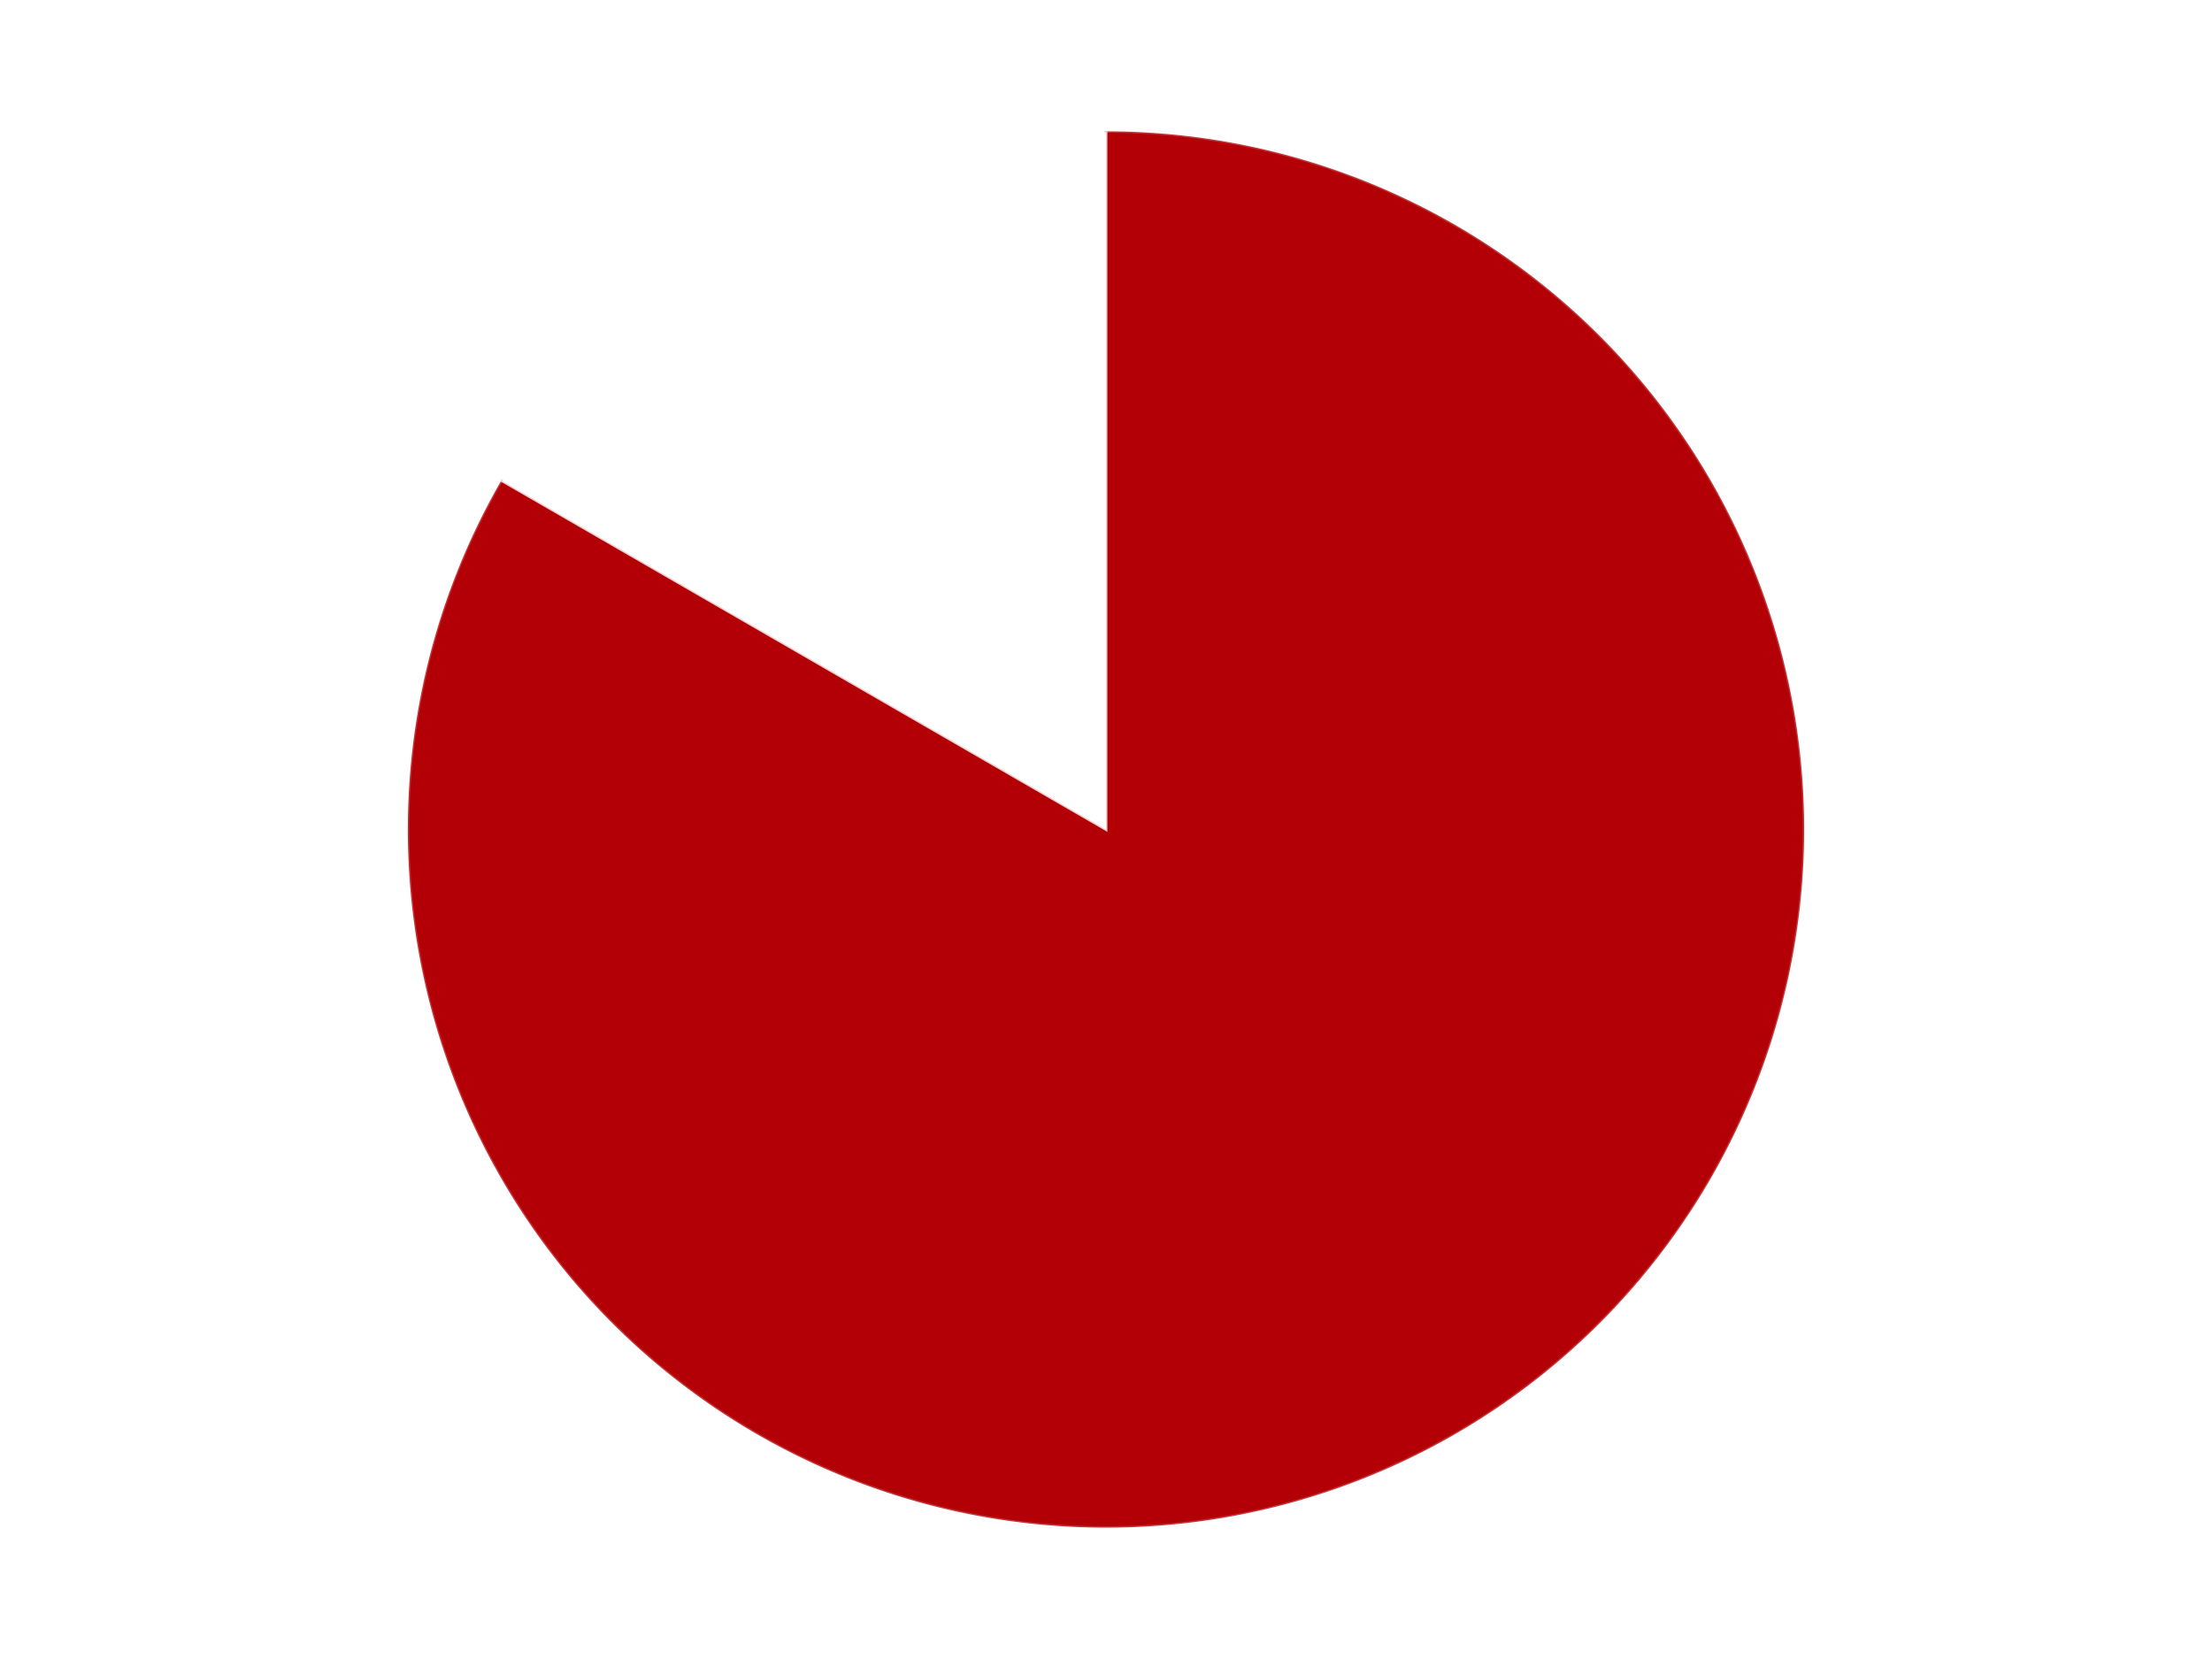 <?xml version='1.0' encoding='utf-8'?>
<svg xmlns="http://www.w3.org/2000/svg" xmlns:xlink="http://www.w3.org/1999/xlink" id="chart-2cdb91f5-1b12-4c67-b75d-f746964b3256" class="pygal-chart" viewBox="0 0 800 600"><!--Generated with pygal 3.0.4 (lxml) ©Kozea 2012-2016 on 2024-07-06--><!--http://pygal.org--><!--http://github.com/Kozea/pygal--><defs><style type="text/css">#chart-2cdb91f5-1b12-4c67-b75d-f746964b3256{-webkit-user-select:none;-webkit-font-smoothing:antialiased;font-family:Consolas,"Liberation Mono",Menlo,Courier,monospace}#chart-2cdb91f5-1b12-4c67-b75d-f746964b3256 .title{font-family:Consolas,"Liberation Mono",Menlo,Courier,monospace;font-size:16px}#chart-2cdb91f5-1b12-4c67-b75d-f746964b3256 .legends .legend text{font-family:Consolas,"Liberation Mono",Menlo,Courier,monospace;font-size:14px}#chart-2cdb91f5-1b12-4c67-b75d-f746964b3256 .axis text{font-family:Consolas,"Liberation Mono",Menlo,Courier,monospace;font-size:10px}#chart-2cdb91f5-1b12-4c67-b75d-f746964b3256 .axis text.major{font-family:Consolas,"Liberation Mono",Menlo,Courier,monospace;font-size:10px}#chart-2cdb91f5-1b12-4c67-b75d-f746964b3256 .text-overlay text.value{font-family:Consolas,"Liberation Mono",Menlo,Courier,monospace;font-size:16px}#chart-2cdb91f5-1b12-4c67-b75d-f746964b3256 .text-overlay text.label{font-family:Consolas,"Liberation Mono",Menlo,Courier,monospace;font-size:10px}#chart-2cdb91f5-1b12-4c67-b75d-f746964b3256 .tooltip{font-family:Consolas,"Liberation Mono",Menlo,Courier,monospace;font-size:14px}#chart-2cdb91f5-1b12-4c67-b75d-f746964b3256 text.no_data{font-family:Consolas,"Liberation Mono",Menlo,Courier,monospace;font-size:64px}
#chart-2cdb91f5-1b12-4c67-b75d-f746964b3256{background-color:transparent}#chart-2cdb91f5-1b12-4c67-b75d-f746964b3256 path,#chart-2cdb91f5-1b12-4c67-b75d-f746964b3256 line,#chart-2cdb91f5-1b12-4c67-b75d-f746964b3256 rect,#chart-2cdb91f5-1b12-4c67-b75d-f746964b3256 circle{-webkit-transition:150ms;-moz-transition:150ms;transition:150ms}#chart-2cdb91f5-1b12-4c67-b75d-f746964b3256 .graph &gt; .background{fill:transparent}#chart-2cdb91f5-1b12-4c67-b75d-f746964b3256 .plot &gt; .background{fill:transparent}#chart-2cdb91f5-1b12-4c67-b75d-f746964b3256 .graph{fill:rgba(0,0,0,.87)}#chart-2cdb91f5-1b12-4c67-b75d-f746964b3256 text.no_data{fill:rgba(0,0,0,1)}#chart-2cdb91f5-1b12-4c67-b75d-f746964b3256 .title{fill:rgba(0,0,0,1)}#chart-2cdb91f5-1b12-4c67-b75d-f746964b3256 .legends .legend text{fill:rgba(0,0,0,.87)}#chart-2cdb91f5-1b12-4c67-b75d-f746964b3256 .legends .legend:hover text{fill:rgba(0,0,0,1)}#chart-2cdb91f5-1b12-4c67-b75d-f746964b3256 .axis .line{stroke:rgba(0,0,0,1)}#chart-2cdb91f5-1b12-4c67-b75d-f746964b3256 .axis .guide.line{stroke:rgba(0,0,0,.54)}#chart-2cdb91f5-1b12-4c67-b75d-f746964b3256 .axis .major.line{stroke:rgba(0,0,0,.87)}#chart-2cdb91f5-1b12-4c67-b75d-f746964b3256 .axis text.major{fill:rgba(0,0,0,1)}#chart-2cdb91f5-1b12-4c67-b75d-f746964b3256 .axis.y .guides:hover .guide.line,#chart-2cdb91f5-1b12-4c67-b75d-f746964b3256 .line-graph .axis.x .guides:hover .guide.line,#chart-2cdb91f5-1b12-4c67-b75d-f746964b3256 .stackedline-graph .axis.x .guides:hover .guide.line,#chart-2cdb91f5-1b12-4c67-b75d-f746964b3256 .xy-graph .axis.x .guides:hover .guide.line{stroke:rgba(0,0,0,1)}#chart-2cdb91f5-1b12-4c67-b75d-f746964b3256 .axis .guides:hover text{fill:rgba(0,0,0,1)}#chart-2cdb91f5-1b12-4c67-b75d-f746964b3256 .reactive{fill-opacity:1.0;stroke-opacity:.8;stroke-width:1}#chart-2cdb91f5-1b12-4c67-b75d-f746964b3256 .ci{stroke:rgba(0,0,0,.87)}#chart-2cdb91f5-1b12-4c67-b75d-f746964b3256 .reactive.active,#chart-2cdb91f5-1b12-4c67-b75d-f746964b3256 .active .reactive{fill-opacity:0.6;stroke-opacity:.9;stroke-width:4}#chart-2cdb91f5-1b12-4c67-b75d-f746964b3256 .ci .reactive.active{stroke-width:1.5}#chart-2cdb91f5-1b12-4c67-b75d-f746964b3256 .series text{fill:rgba(0,0,0,1)}#chart-2cdb91f5-1b12-4c67-b75d-f746964b3256 .tooltip rect{fill:transparent;stroke:rgba(0,0,0,1);-webkit-transition:opacity 150ms;-moz-transition:opacity 150ms;transition:opacity 150ms}#chart-2cdb91f5-1b12-4c67-b75d-f746964b3256 .tooltip .label{fill:rgba(0,0,0,.87)}#chart-2cdb91f5-1b12-4c67-b75d-f746964b3256 .tooltip .label{fill:rgba(0,0,0,.87)}#chart-2cdb91f5-1b12-4c67-b75d-f746964b3256 .tooltip .legend{font-size:.8em;fill:rgba(0,0,0,.54)}#chart-2cdb91f5-1b12-4c67-b75d-f746964b3256 .tooltip .x_label{font-size:.6em;fill:rgba(0,0,0,1)}#chart-2cdb91f5-1b12-4c67-b75d-f746964b3256 .tooltip .xlink{font-size:.5em;text-decoration:underline}#chart-2cdb91f5-1b12-4c67-b75d-f746964b3256 .tooltip .value{font-size:1.5em}#chart-2cdb91f5-1b12-4c67-b75d-f746964b3256 .bound{font-size:.5em}#chart-2cdb91f5-1b12-4c67-b75d-f746964b3256 .max-value{font-size:.75em;fill:rgba(0,0,0,.54)}#chart-2cdb91f5-1b12-4c67-b75d-f746964b3256 .map-element{fill:transparent;stroke:rgba(0,0,0,.54) !important}#chart-2cdb91f5-1b12-4c67-b75d-f746964b3256 .map-element .reactive{fill-opacity:inherit;stroke-opacity:inherit}#chart-2cdb91f5-1b12-4c67-b75d-f746964b3256 .color-0,#chart-2cdb91f5-1b12-4c67-b75d-f746964b3256 .color-0 a:visited{stroke:#F44336;fill:#F44336}#chart-2cdb91f5-1b12-4c67-b75d-f746964b3256 .color-1,#chart-2cdb91f5-1b12-4c67-b75d-f746964b3256 .color-1 a:visited{stroke:#3F51B5;fill:#3F51B5}#chart-2cdb91f5-1b12-4c67-b75d-f746964b3256 .text-overlay .color-0 text{fill:black}#chart-2cdb91f5-1b12-4c67-b75d-f746964b3256 .text-overlay .color-1 text{fill:black}
#chart-2cdb91f5-1b12-4c67-b75d-f746964b3256 text.no_data{text-anchor:middle}#chart-2cdb91f5-1b12-4c67-b75d-f746964b3256 .guide.line{fill:none}#chart-2cdb91f5-1b12-4c67-b75d-f746964b3256 .centered{text-anchor:middle}#chart-2cdb91f5-1b12-4c67-b75d-f746964b3256 .title{text-anchor:middle}#chart-2cdb91f5-1b12-4c67-b75d-f746964b3256 .legends .legend text{fill-opacity:1}#chart-2cdb91f5-1b12-4c67-b75d-f746964b3256 .axis.x text{text-anchor:middle}#chart-2cdb91f5-1b12-4c67-b75d-f746964b3256 .axis.x:not(.web) text[transform]{text-anchor:start}#chart-2cdb91f5-1b12-4c67-b75d-f746964b3256 .axis.x:not(.web) text[transform].backwards{text-anchor:end}#chart-2cdb91f5-1b12-4c67-b75d-f746964b3256 .axis.y text{text-anchor:end}#chart-2cdb91f5-1b12-4c67-b75d-f746964b3256 .axis.y text[transform].backwards{text-anchor:start}#chart-2cdb91f5-1b12-4c67-b75d-f746964b3256 .axis.y2 text{text-anchor:start}#chart-2cdb91f5-1b12-4c67-b75d-f746964b3256 .axis.y2 text[transform].backwards{text-anchor:end}#chart-2cdb91f5-1b12-4c67-b75d-f746964b3256 .axis .guide.line{stroke-dasharray:4,4;stroke:black}#chart-2cdb91f5-1b12-4c67-b75d-f746964b3256 .axis .major.guide.line{stroke-dasharray:6,6;stroke:black}#chart-2cdb91f5-1b12-4c67-b75d-f746964b3256 .horizontal .axis.y .guide.line,#chart-2cdb91f5-1b12-4c67-b75d-f746964b3256 .horizontal .axis.y2 .guide.line,#chart-2cdb91f5-1b12-4c67-b75d-f746964b3256 .vertical .axis.x .guide.line{opacity:0}#chart-2cdb91f5-1b12-4c67-b75d-f746964b3256 .horizontal .axis.always_show .guide.line,#chart-2cdb91f5-1b12-4c67-b75d-f746964b3256 .vertical .axis.always_show .guide.line{opacity:1 !important}#chart-2cdb91f5-1b12-4c67-b75d-f746964b3256 .axis.y .guides:hover .guide.line,#chart-2cdb91f5-1b12-4c67-b75d-f746964b3256 .axis.y2 .guides:hover .guide.line,#chart-2cdb91f5-1b12-4c67-b75d-f746964b3256 .axis.x .guides:hover .guide.line{opacity:1}#chart-2cdb91f5-1b12-4c67-b75d-f746964b3256 .axis .guides:hover text{opacity:1}#chart-2cdb91f5-1b12-4c67-b75d-f746964b3256 .nofill{fill:none}#chart-2cdb91f5-1b12-4c67-b75d-f746964b3256 .subtle-fill{fill-opacity:.2}#chart-2cdb91f5-1b12-4c67-b75d-f746964b3256 .dot{stroke-width:1px;fill-opacity:1;stroke-opacity:1}#chart-2cdb91f5-1b12-4c67-b75d-f746964b3256 .dot.active{stroke-width:5px}#chart-2cdb91f5-1b12-4c67-b75d-f746964b3256 .dot.negative{fill:transparent}#chart-2cdb91f5-1b12-4c67-b75d-f746964b3256 text,#chart-2cdb91f5-1b12-4c67-b75d-f746964b3256 tspan{stroke:none !important}#chart-2cdb91f5-1b12-4c67-b75d-f746964b3256 .series text.active{opacity:1}#chart-2cdb91f5-1b12-4c67-b75d-f746964b3256 .tooltip rect{fill-opacity:.95;stroke-width:.5}#chart-2cdb91f5-1b12-4c67-b75d-f746964b3256 .tooltip text{fill-opacity:1}#chart-2cdb91f5-1b12-4c67-b75d-f746964b3256 .showable{visibility:hidden}#chart-2cdb91f5-1b12-4c67-b75d-f746964b3256 .showable.shown{visibility:visible}#chart-2cdb91f5-1b12-4c67-b75d-f746964b3256 .gauge-background{fill:rgba(229,229,229,1);stroke:none}#chart-2cdb91f5-1b12-4c67-b75d-f746964b3256 .bg-lines{stroke:transparent;stroke-width:2px}</style><script type="text/javascript">window.pygal = window.pygal || {};window.pygal.config = window.pygal.config || {};window.pygal.config['2cdb91f5-1b12-4c67-b75d-f746964b3256'] = {"allow_interruptions": false, "box_mode": "extremes", "classes": ["pygal-chart"], "css": ["file://style.css", "file://graph.css"], "defs": [], "disable_xml_declaration": false, "dots_size": 2.5, "dynamic_print_values": false, "explicit_size": false, "fill": false, "force_uri_protocol": "https", "formatter": null, "half_pie": false, "height": 600, "include_x_axis": false, "inner_radius": 0, "interpolate": null, "interpolation_parameters": {}, "interpolation_precision": 250, "inverse_y_axis": false, "js": ["//kozea.github.io/pygal.js/2.0.x/pygal-tooltips.min.js"], "legend_at_bottom": false, "legend_at_bottom_columns": null, "legend_box_size": 12, "logarithmic": false, "margin": 20, "margin_bottom": null, "margin_left": null, "margin_right": null, "margin_top": null, "max_scale": 16, "min_scale": 4, "missing_value_fill_truncation": "x", "no_data_text": "No data", "no_prefix": false, "order_min": null, "pretty_print": false, "print_labels": false, "print_values": false, "print_values_position": "center", "print_zeroes": true, "range": null, "rounded_bars": null, "secondary_range": null, "show_dots": true, "show_legend": false, "show_minor_x_labels": true, "show_minor_y_labels": true, "show_only_major_dots": false, "show_x_guides": false, "show_x_labels": true, "show_y_guides": true, "show_y_labels": true, "spacing": 10, "stack_from_top": false, "strict": false, "stroke": true, "stroke_style": null, "style": {"background": "transparent", "ci_colors": [], "colors": ["#F44336", "#3F51B5", "#009688", "#FFC107", "#FF5722", "#9C27B0", "#03A9F4", "#8BC34A", "#FF9800", "#E91E63", "#2196F3", "#4CAF50", "#FFEB3B", "#673AB7", "#00BCD4", "#CDDC39", "#9E9E9E", "#607D8B"], "dot_opacity": "1", "font_family": "Consolas, \"Liberation Mono\", Menlo, Courier, monospace", "foreground": "rgba(0, 0, 0, .87)", "foreground_strong": "rgba(0, 0, 0, 1)", "foreground_subtle": "rgba(0, 0, 0, .54)", "guide_stroke_color": "black", "guide_stroke_dasharray": "4,4", "label_font_family": "Consolas, \"Liberation Mono\", Menlo, Courier, monospace", "label_font_size": 10, "legend_font_family": "Consolas, \"Liberation Mono\", Menlo, Courier, monospace", "legend_font_size": 14, "major_guide_stroke_color": "black", "major_guide_stroke_dasharray": "6,6", "major_label_font_family": "Consolas, \"Liberation Mono\", Menlo, Courier, monospace", "major_label_font_size": 10, "no_data_font_family": "Consolas, \"Liberation Mono\", Menlo, Courier, monospace", "no_data_font_size": 64, "opacity": "1.0", "opacity_hover": "0.6", "plot_background": "transparent", "stroke_opacity": ".8", "stroke_opacity_hover": ".9", "stroke_width": "1", "stroke_width_hover": "4", "title_font_family": "Consolas, \"Liberation Mono\", Menlo, Courier, monospace", "title_font_size": 16, "tooltip_font_family": "Consolas, \"Liberation Mono\", Menlo, Courier, monospace", "tooltip_font_size": 14, "transition": "150ms", "value_background": "rgba(229, 229, 229, 1)", "value_colors": [], "value_font_family": "Consolas, \"Liberation Mono\", Menlo, Courier, monospace", "value_font_size": 16, "value_label_font_family": "Consolas, \"Liberation Mono\", Menlo, Courier, monospace", "value_label_font_size": 10}, "title": null, "tooltip_border_radius": 0, "tooltip_fancy_mode": true, "truncate_label": null, "truncate_legend": null, "width": 800, "x_label_rotation": 0, "x_labels": null, "x_labels_major": null, "x_labels_major_count": null, "x_labels_major_every": null, "x_title": null, "xrange": null, "y_label_rotation": 0, "y_labels": null, "y_labels_major": null, "y_labels_major_count": null, "y_labels_major_every": null, "y_title": null, "zero": 0, "legends": ["Red", "White"]}</script><script type="text/javascript" xlink:href="https://kozea.github.io/pygal.js/2.0.x/pygal-tooltips.min.js"/></defs><title>Pygal</title><g class="graph pie-graph vertical"><rect x="0" y="0" width="800" height="600" class="background"/><g transform="translate(20, 20)" class="plot"><rect x="0" y="0" width="760" height="560" class="background"/><g class="series serie-0 color-0"><g class="slices"><g class="slice" style="fill: #B30006; stroke: #B30006"><path d="M380 28 A252 252 0 1 1 161.762 154 L380 280 A0 0 0 1 0 380 280 z" class="slice reactive tooltip-trigger"/><desc class="value">5</desc><desc class="x centered">443.0</desc><desc class="y centered">389.1192008768393</desc></g></g></g><g class="series serie-1 color-1"><g class="slices"><g class="slice" style="fill: #FFFFFF; stroke: #FFFFFF"><path d="M161.762 154 A252 252 0 0 1 380 28 L380 280 A0 0 0 0 0 380 280 z" class="slice reactive tooltip-trigger"/><desc class="value">1</desc><desc class="x centered">317.00000000000006</desc><desc class="y centered">170.88079912316073</desc></g></g></g></g><g class="titles"/><g transform="translate(20, 20)" class="plot overlay"><g class="series serie-0 color-0"/><g class="series serie-1 color-1"/></g><g transform="translate(20, 20)" class="plot text-overlay"><g class="series serie-0 color-0"/><g class="series serie-1 color-1"/></g><g transform="translate(20, 20)" class="plot tooltip-overlay"><g transform="translate(0 0)" style="opacity: 0" class="tooltip"><rect rx="0" ry="0" width="0" height="0" class="tooltip-box"/><g class="text"/></g></g></g></svg>
